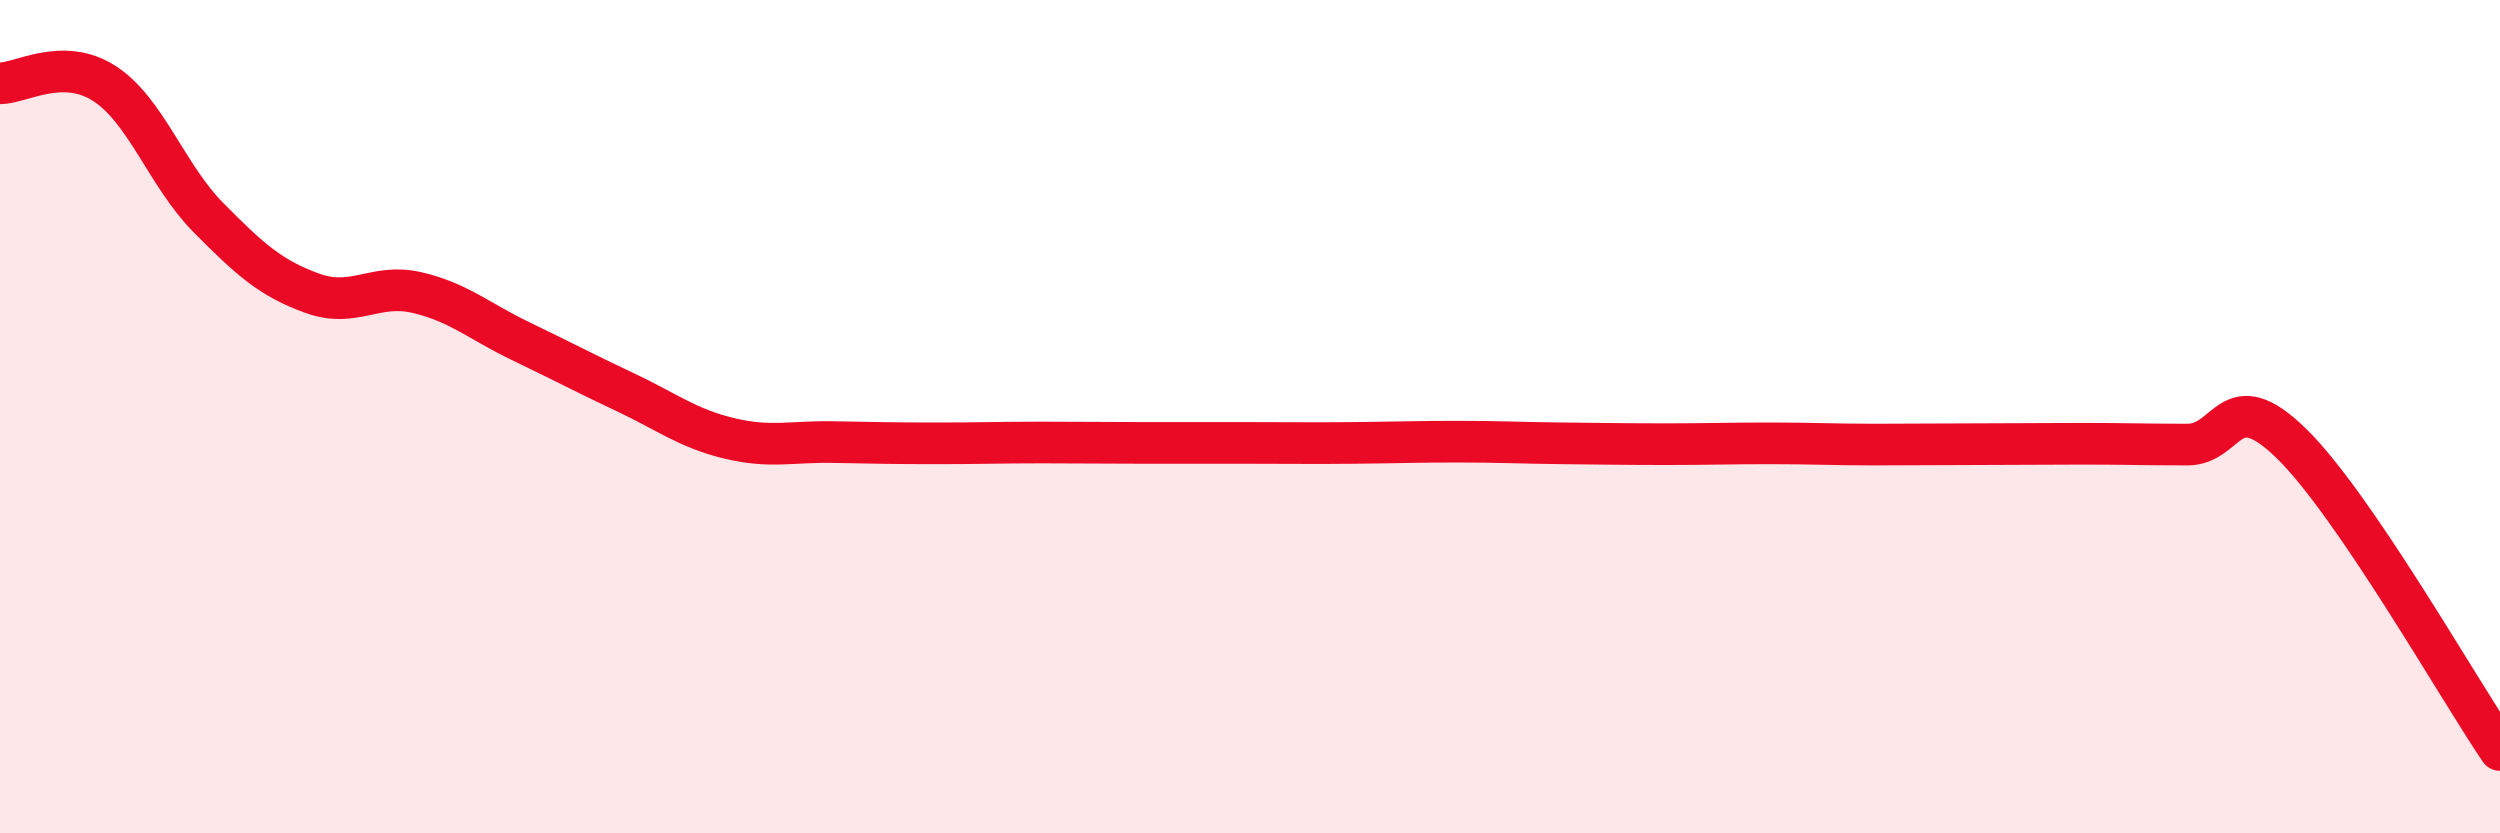 
    <svg width="60" height="20" viewBox="0 0 60 20" xmlns="http://www.w3.org/2000/svg">
      <path
        d="M 0,2 C 0.5,2 1.5,1.36 2.5,2 C 3.5,2.64 4,4.21 5,5.22 C 6,6.23 6.5,6.68 7.5,7.04 C 8.5,7.4 9,6.79 10,7.02 C 11,7.25 11.5,7.71 12.5,8.19 C 13.5,8.67 14,8.94 15,9.41 C 16,9.88 16.5,10.28 17.5,10.52 C 18.5,10.76 19,10.59 20,10.61 C 21,10.63 21.5,10.64 22.5,10.64 C 23.5,10.64 24,10.62 25,10.62 C 26,10.62 26.5,10.63 27.5,10.63 C 28.5,10.63 29,10.63 30,10.63 C 31,10.63 31.5,10.64 32.5,10.63 C 33.5,10.62 34,10.6 35,10.6 C 36,10.6 36.5,10.63 37.5,10.64 C 38.5,10.65 39,10.66 40,10.66 C 41,10.66 41.5,10.64 42.5,10.64 C 43.5,10.64 44,10.67 45,10.67 C 46,10.67 46.5,10.66 47.5,10.66 C 48.5,10.66 49,10.65 50,10.65 C 51,10.65 51.5,10.67 52.5,10.67 C 53.5,10.67 53.5,9.18 55,10.65 C 56.5,12.12 59,16.53 60,18L60 20L0 20Z"
        fill="#EB0A25"
        opacity="0.1"
        stroke-linecap="round"
        stroke-linejoin="round"
      />
      <path
        d="M 0,2 C 0.5,2 1.5,1.36 2.5,2 C 3.5,2.64 4,4.21 5,5.22 C 6,6.23 6.5,6.68 7.5,7.04 C 8.5,7.4 9,6.79 10,7.02 C 11,7.25 11.5,7.71 12.5,8.19 C 13.5,8.67 14,8.94 15,9.41 C 16,9.88 16.5,10.28 17.5,10.52 C 18.5,10.76 19,10.59 20,10.61 C 21,10.63 21.5,10.64 22.5,10.64 C 23.5,10.64 24,10.62 25,10.62 C 26,10.62 26.5,10.63 27.5,10.63 C 28.5,10.63 29,10.63 30,10.63 C 31,10.63 31.5,10.64 32.5,10.63 C 33.5,10.62 34,10.6 35,10.6 C 36,10.6 36.5,10.63 37.5,10.64 C 38.5,10.65 39,10.66 40,10.66 C 41,10.66 41.5,10.64 42.5,10.64 C 43.5,10.64 44,10.67 45,10.67 C 46,10.67 46.5,10.66 47.5,10.66 C 48.5,10.66 49,10.65 50,10.65 C 51,10.65 51.5,10.67 52.5,10.67 C 53.5,10.67 53.5,9.18 55,10.65 C 56.5,12.12 59,16.53 60,18"
        stroke="#EB0A25"
        stroke-width="1"
        fill="none"
        stroke-linecap="round"
        stroke-linejoin="round"
      />
    </svg>
  
